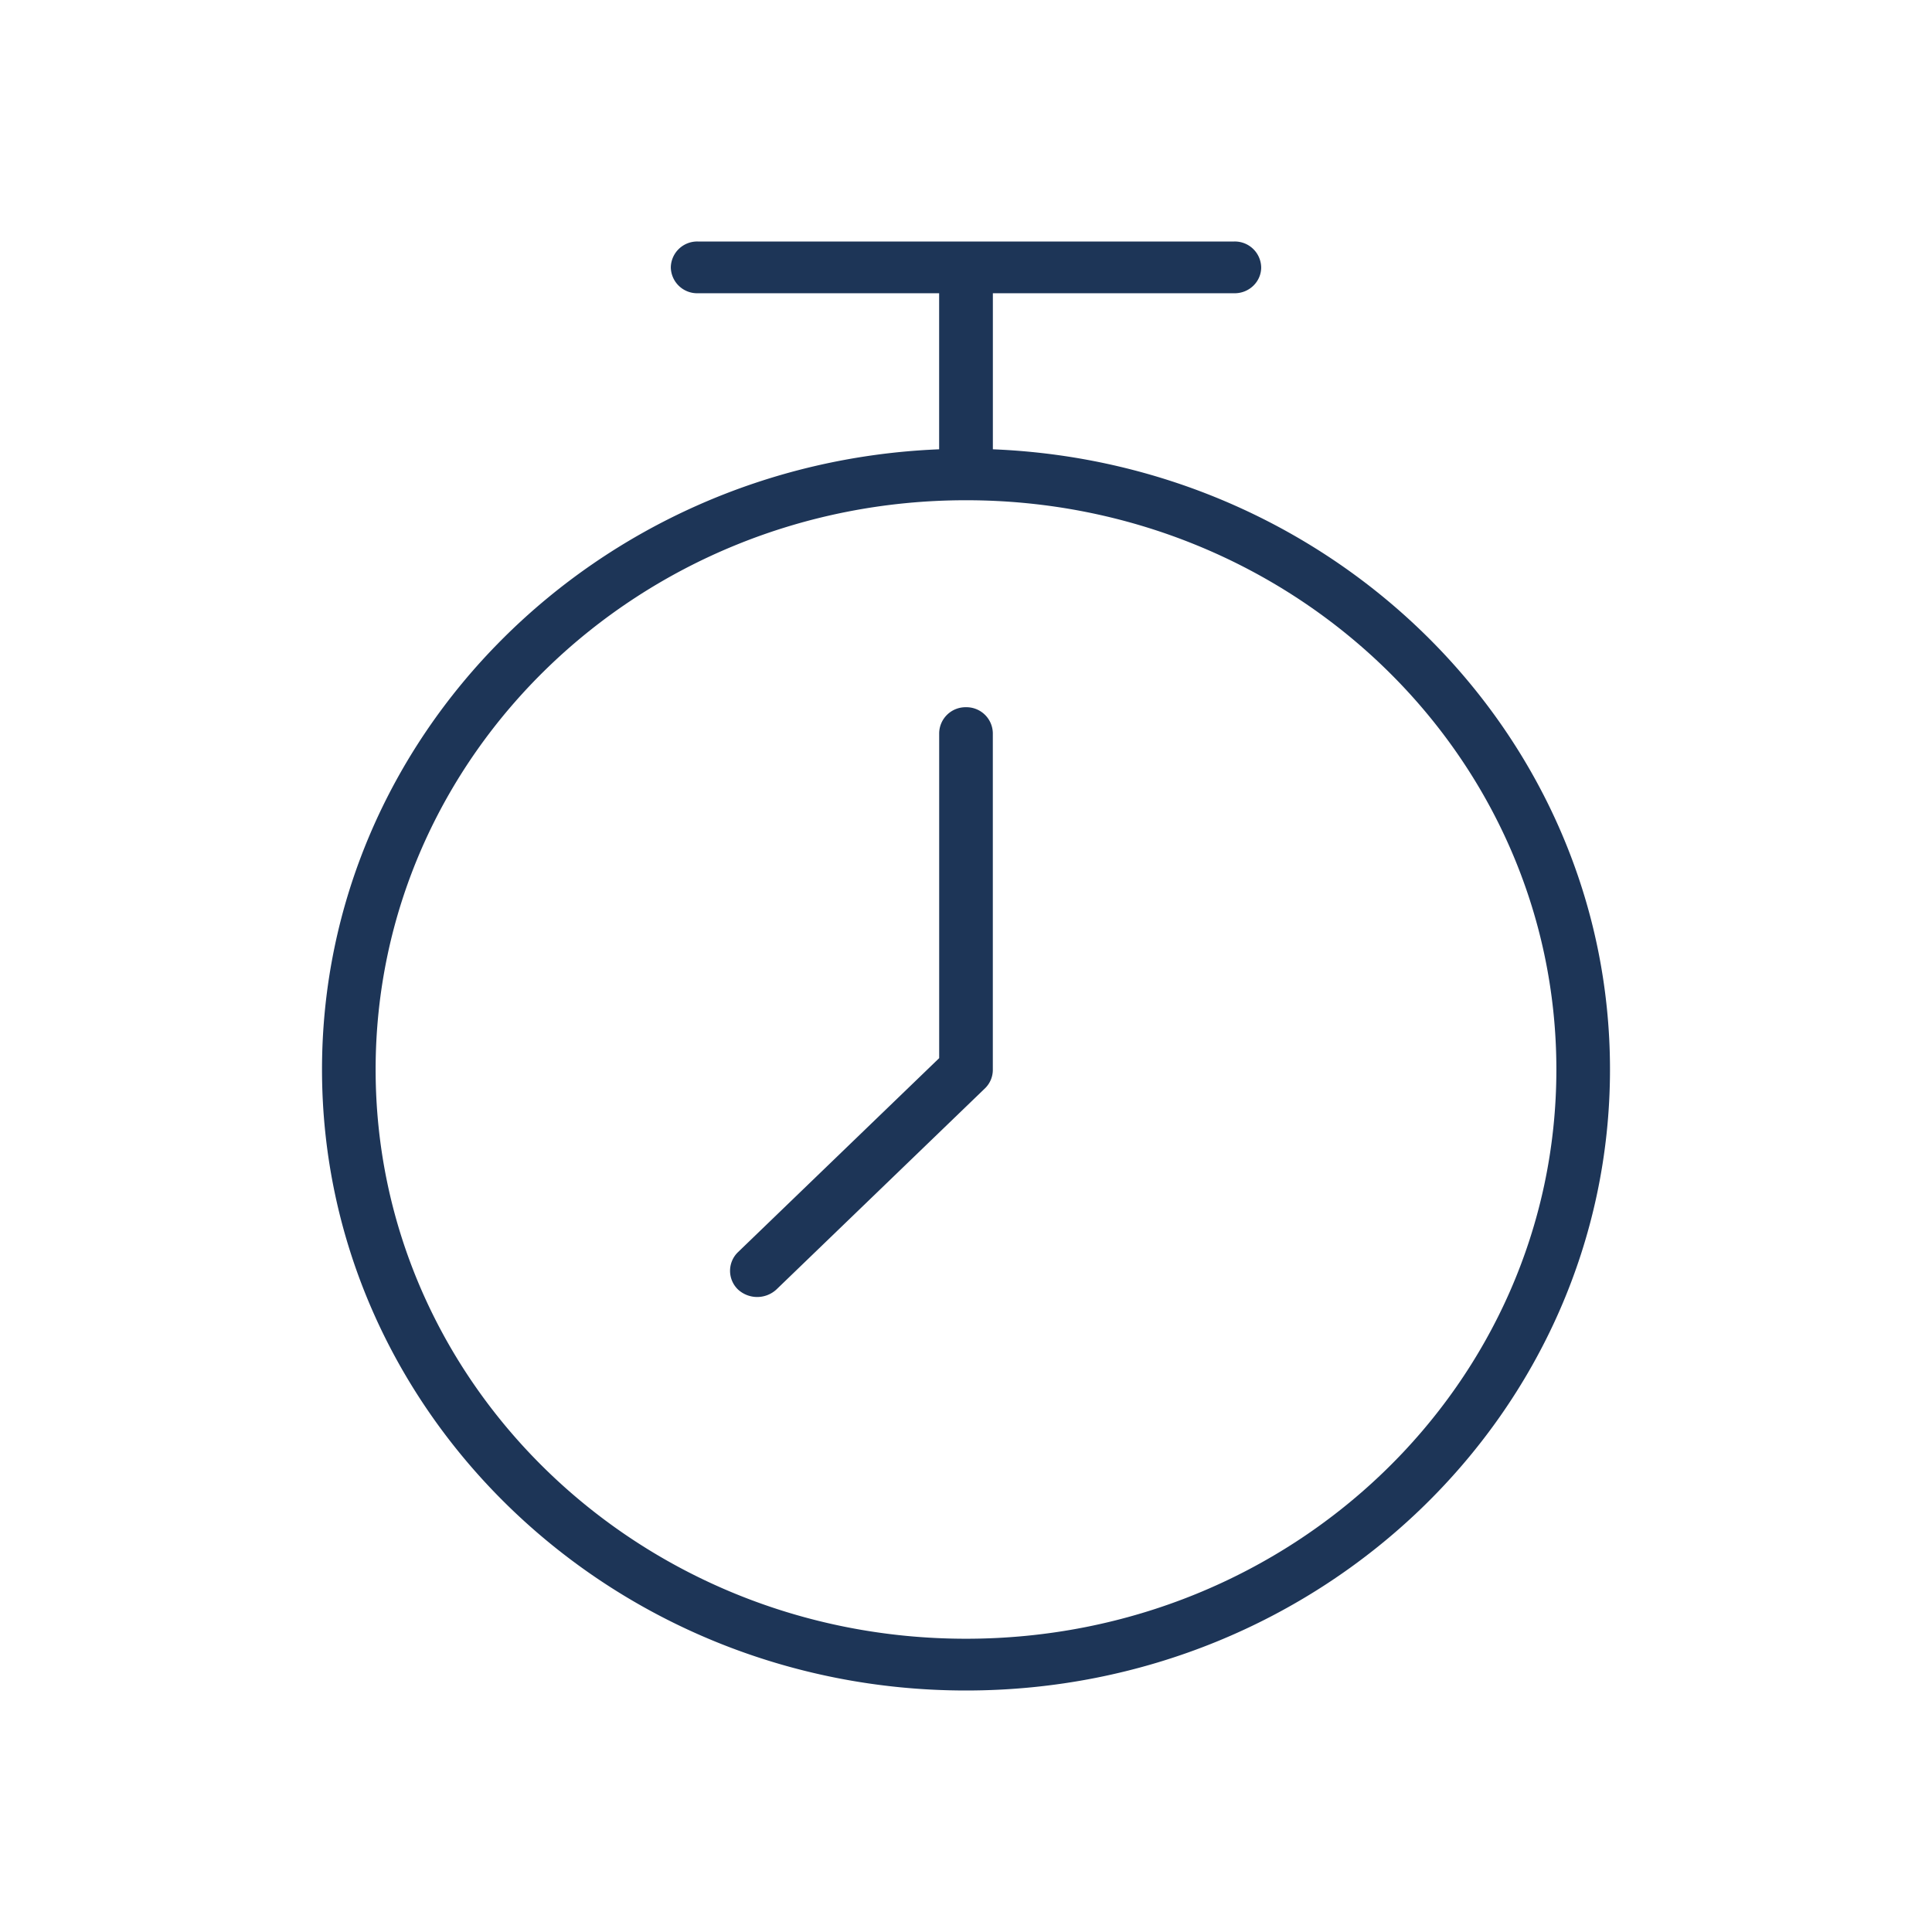 <svg width="52" height="52" fill="none" xmlns="http://www.w3.org/2000/svg"><path d="M33.223 6.5a.71.71 0 0 1 .722.697c0 .384-.323.7-.722.696h-6.5v4.2c9.225.371 16.61 7.707 16.61 16.693C43.333 38.01 35.564 45.5 26 45.5c-9.564 0-17.333-7.492-17.333-16.714 0-8.986 7.385-16.321 16.61-16.693v-4.2h-6.5a.71.71 0 0 1-.722-.696.71.71 0 0 1 .722-.697h14.446zM26 13.464c-8.784 0-15.89 6.851-15.89 15.322 0 8.47 7.106 15.321 15.89 15.321S41.89 37.256 41.89 28.786c0-8.47-7.105-15.322-15.89-15.322zm0 5.571a.71.71 0 0 1 .722.697v9.053a.693.693 0 0 1-.203.5l-5.62 5.42a.763.763 0 0 1-1.038 0 .698.698 0 0 1 0-1.001l5.417-5.224v-8.748a.71.71 0 0 1 .722-.697z" fill="#1D3557"/></svg>